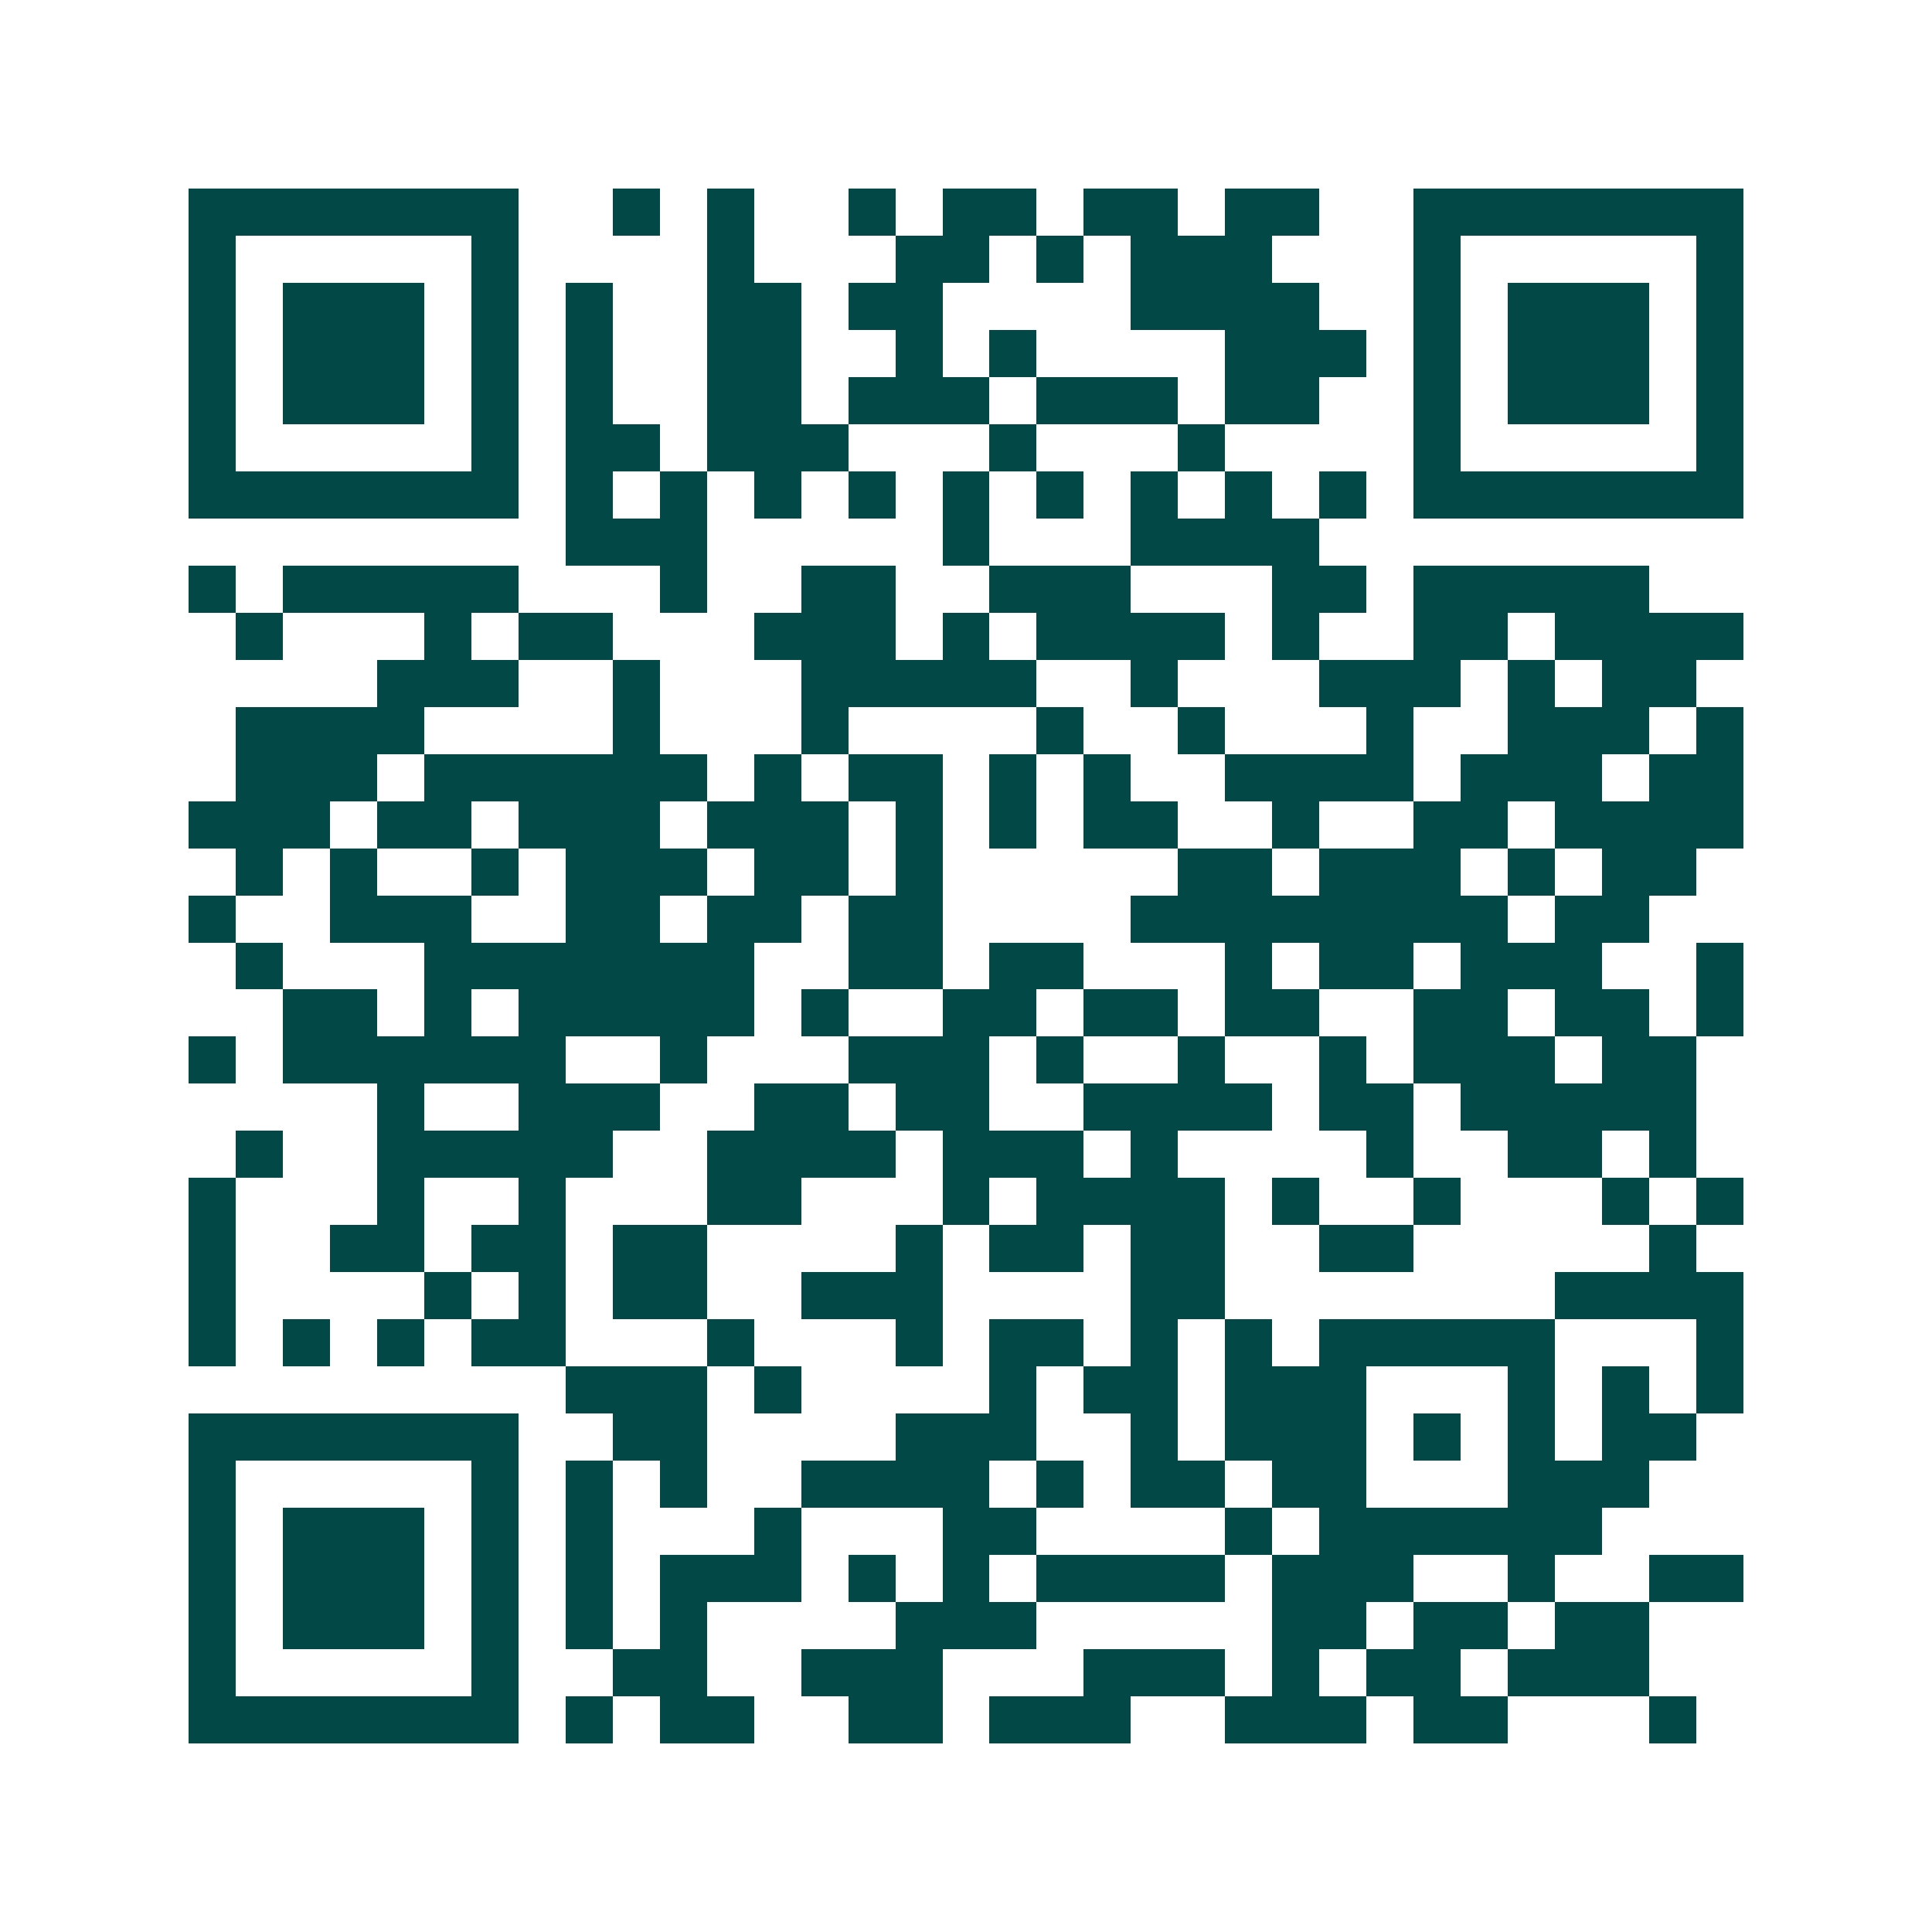 <svg xmlns="http://www.w3.org/2000/svg" width="200" height="200" viewBox="0 0 41 41" shape-rendering="crispEdges"><path fill="#ffffff" d="M0 0h41v41H0z"/><path stroke="#014847" d="M4 4.5h7m2 0h1m1 0h1m2 0h1m1 0h2m1 0h2m1 0h2m2 0h7M4 5.5h1m5 0h1m4 0h1m3 0h2m1 0h1m1 0h3m3 0h1m5 0h1M4 6.5h1m1 0h3m1 0h1m1 0h1m2 0h2m1 0h2m4 0h4m2 0h1m1 0h3m1 0h1M4 7.5h1m1 0h3m1 0h1m1 0h1m2 0h2m2 0h1m1 0h1m4 0h3m1 0h1m1 0h3m1 0h1M4 8.5h1m1 0h3m1 0h1m1 0h1m2 0h2m1 0h3m1 0h3m1 0h2m2 0h1m1 0h3m1 0h1M4 9.5h1m5 0h1m1 0h2m1 0h3m3 0h1m3 0h1m4 0h1m5 0h1M4 10.5h7m1 0h1m1 0h1m1 0h1m1 0h1m1 0h1m1 0h1m1 0h1m1 0h1m1 0h1m1 0h7M12 11.5h3m5 0h1m3 0h4M4 12.5h1m1 0h5m3 0h1m2 0h2m2 0h3m3 0h2m1 0h5M5 13.5h1m3 0h1m1 0h2m3 0h3m1 0h1m1 0h4m1 0h1m2 0h2m1 0h4M8 14.5h3m2 0h1m3 0h5m2 0h1m3 0h3m1 0h1m1 0h2M5 15.5h4m4 0h1m3 0h1m4 0h1m2 0h1m3 0h1m2 0h3m1 0h1M5 16.5h3m1 0h6m1 0h1m1 0h2m1 0h1m1 0h1m2 0h4m1 0h3m1 0h2M4 17.5h3m1 0h2m1 0h3m1 0h3m1 0h1m1 0h1m1 0h2m2 0h1m2 0h2m1 0h4M5 18.5h1m1 0h1m2 0h1m1 0h3m1 0h2m1 0h1m5 0h2m1 0h3m1 0h1m1 0h2M4 19.5h1m2 0h3m2 0h2m1 0h2m1 0h2m4 0h8m1 0h2M5 20.5h1m3 0h7m2 0h2m1 0h2m3 0h1m1 0h2m1 0h3m2 0h1M6 21.5h2m1 0h1m1 0h5m1 0h1m2 0h2m1 0h2m1 0h2m2 0h2m1 0h2m1 0h1M4 22.5h1m1 0h6m2 0h1m3 0h3m1 0h1m2 0h1m2 0h1m1 0h3m1 0h2M8 23.5h1m2 0h3m2 0h2m1 0h2m2 0h4m1 0h2m1 0h5M5 24.5h1m2 0h5m2 0h4m1 0h3m1 0h1m4 0h1m2 0h2m1 0h1M4 25.5h1m3 0h1m2 0h1m3 0h2m3 0h1m1 0h4m1 0h1m2 0h1m3 0h1m1 0h1M4 26.5h1m2 0h2m1 0h2m1 0h2m4 0h1m1 0h2m1 0h2m2 0h2m5 0h1M4 27.5h1m4 0h1m1 0h1m1 0h2m2 0h3m4 0h2m7 0h4M4 28.5h1m1 0h1m1 0h1m1 0h2m3 0h1m3 0h1m1 0h2m1 0h1m1 0h1m1 0h5m3 0h1M12 29.5h3m1 0h1m4 0h1m1 0h2m1 0h3m3 0h1m1 0h1m1 0h1M4 30.5h7m2 0h2m4 0h3m2 0h1m1 0h3m1 0h1m1 0h1m1 0h2M4 31.5h1m5 0h1m1 0h1m1 0h1m2 0h4m1 0h1m1 0h2m1 0h2m3 0h3M4 32.5h1m1 0h3m1 0h1m1 0h1m3 0h1m3 0h2m4 0h1m1 0h6M4 33.5h1m1 0h3m1 0h1m1 0h1m1 0h3m1 0h1m1 0h1m1 0h4m1 0h3m2 0h1m2 0h2M4 34.5h1m1 0h3m1 0h1m1 0h1m1 0h1m4 0h3m5 0h2m1 0h2m1 0h2M4 35.5h1m5 0h1m2 0h2m2 0h3m3 0h3m1 0h1m1 0h2m1 0h3M4 36.5h7m1 0h1m1 0h2m2 0h2m1 0h3m2 0h3m1 0h2m3 0h1"/></svg>
